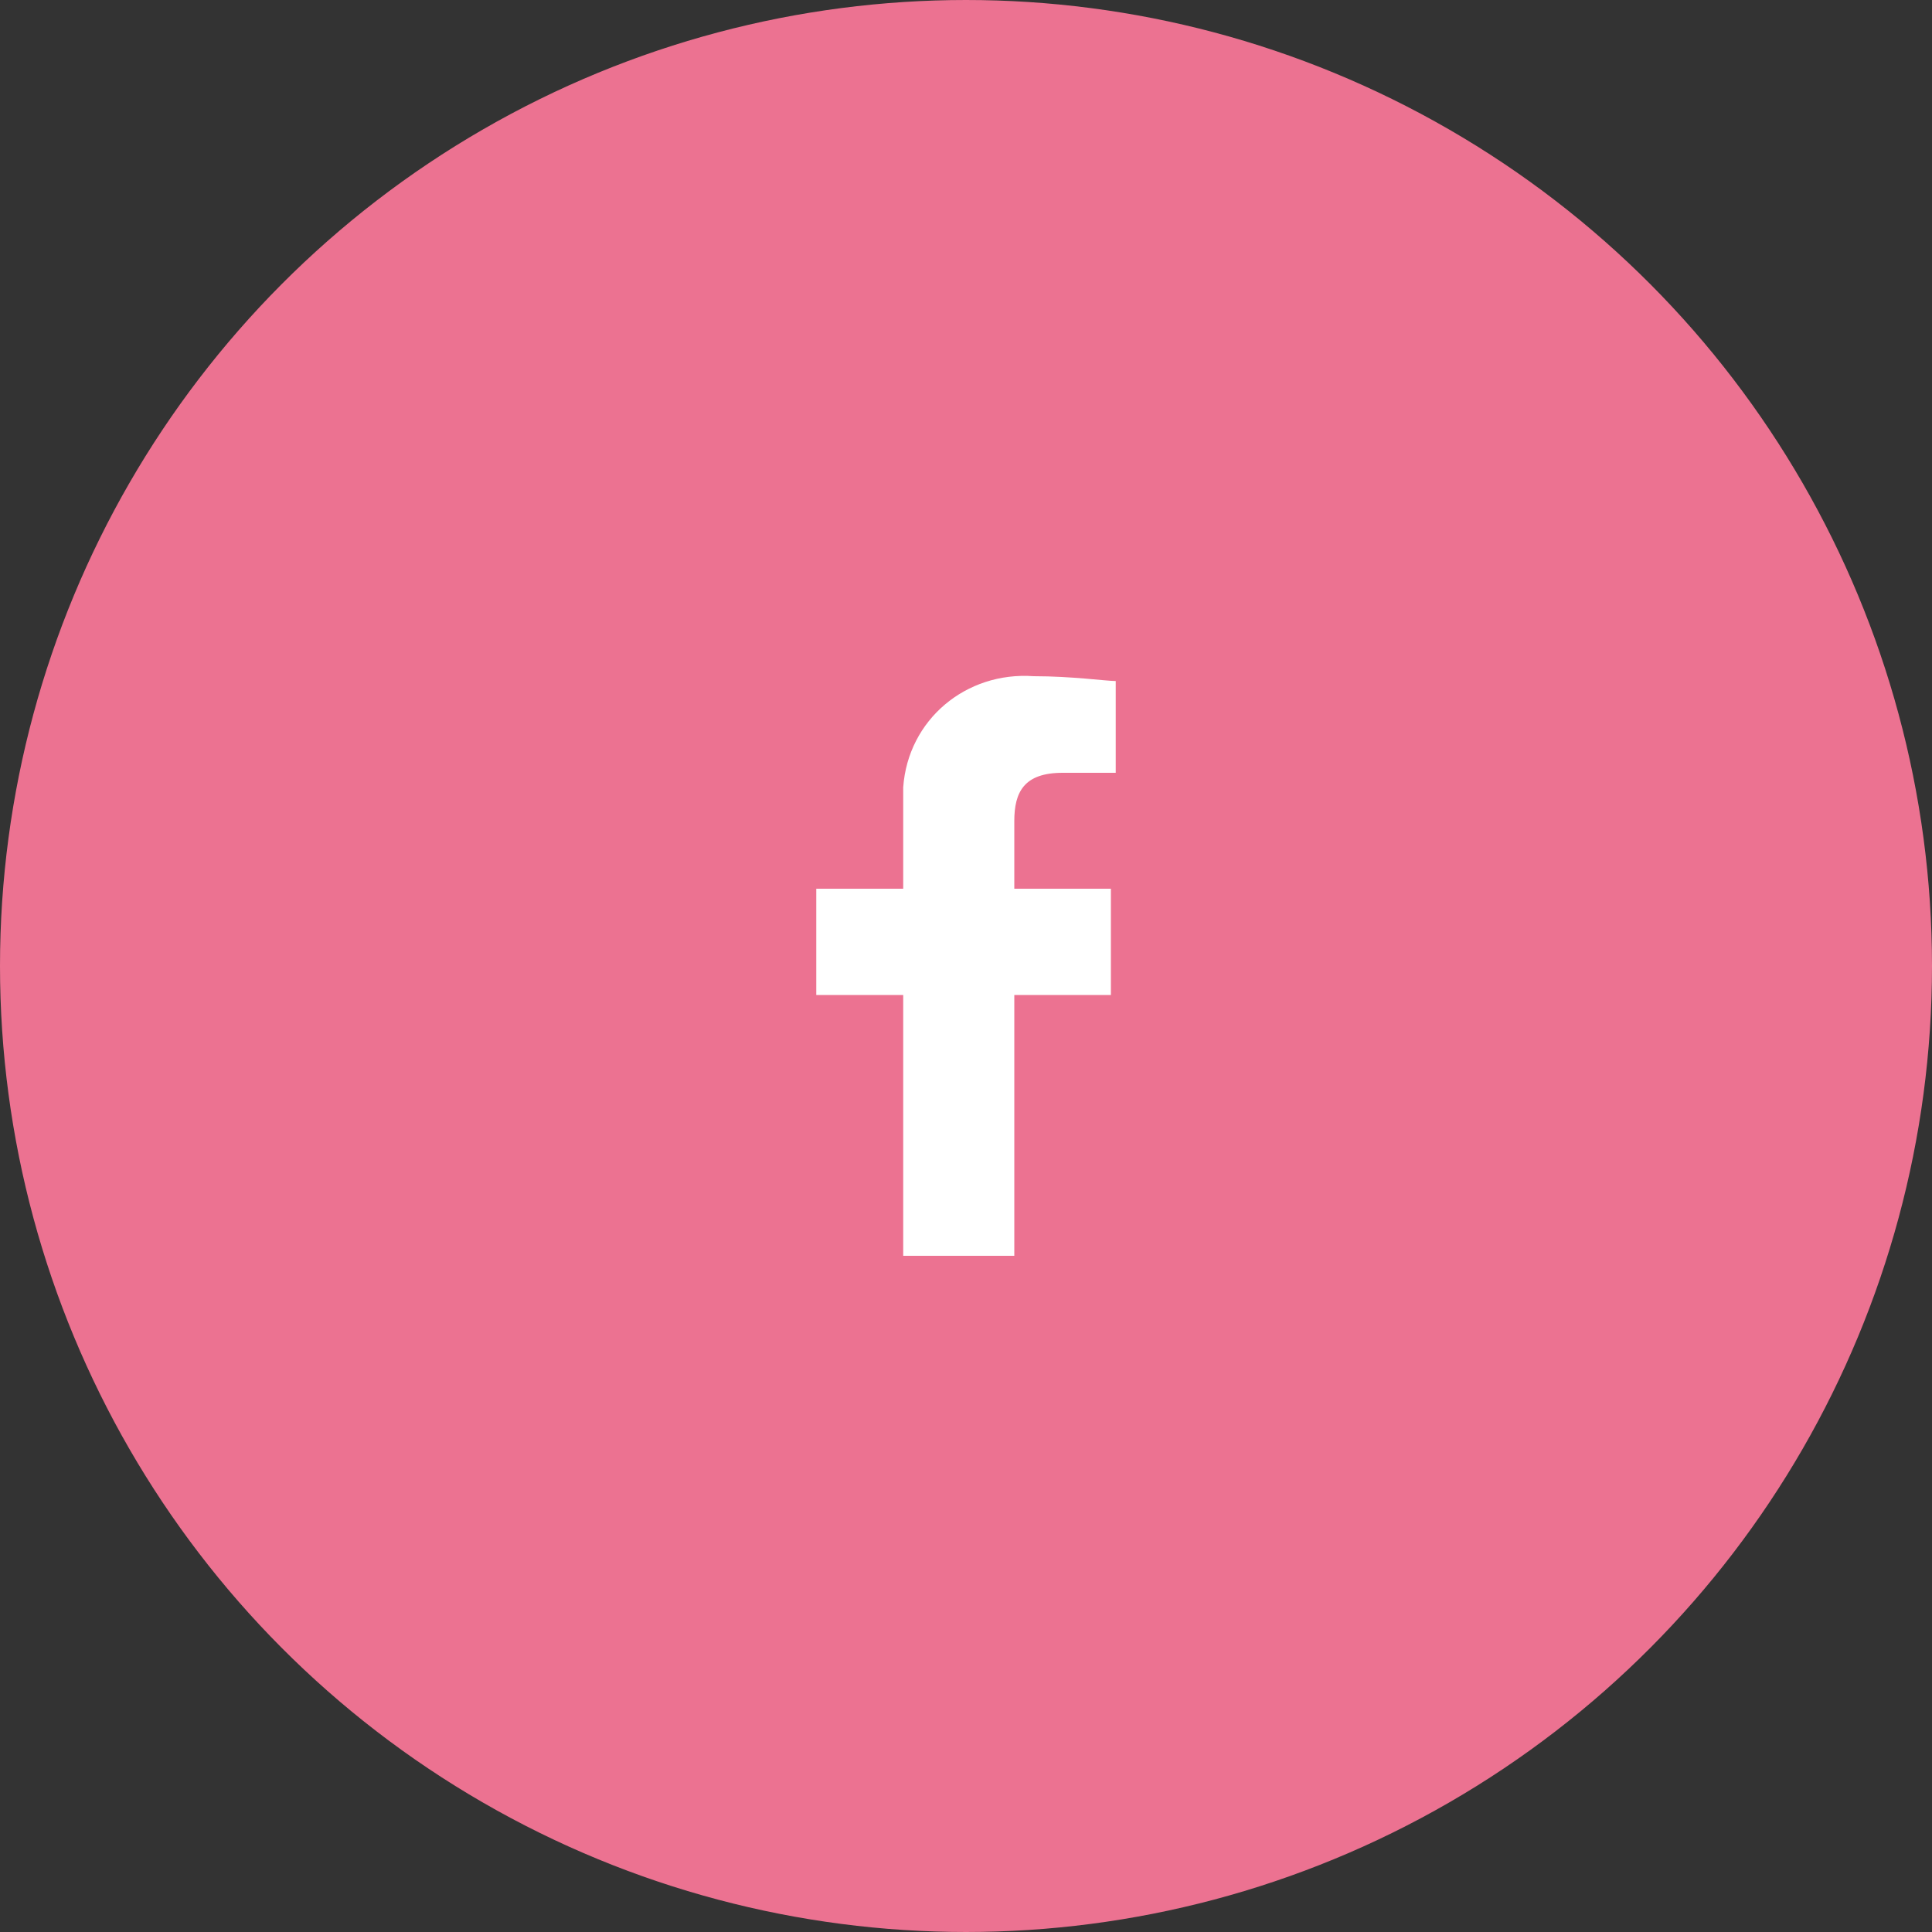 <?xml version="1.0" encoding="utf-8"?>
<!-- Generator: Adobe Illustrator 26.4.1, SVG Export Plug-In . SVG Version: 6.00 Build 0)  -->
<svg version="1.1" id="レイヤー_1" xmlns="http://www.w3.org/2000/svg" xmlns:xlink="http://www.w3.org/1999/xlink" x="0px"
	 y="0px" viewBox="0 0 40 40" style="enable-background:new 0 0 40 40;" xml:space="preserve">
<rect x="0" y="0" width="40" height="40" fill="#333333" stroke="none"/>
<style type="text/css">
	.st0{fill:none;}
	.st1{fill:#EC7291;stroke:#EC7291;}
	.st2{fill:#FFFFFF;}
</style>
<g>
	<circle class="st0" cx="20" cy="20" r="20"/>
	<circle class="st1" cx="20" cy="20" r="19.5"/>
</g>
<path class="st2" d="M21,26v-5.4H23v-2.2H21V17c0-0.6,0.2-1,1-1h1.1v-1.9c-0.2,0-0.9-0.1-1.7-0.1c-1.4-0.1-2.6,0.9-2.7,2.3
	c0,0.2,0,0.3,0,0.5v1.6h-1.8v2.2h1.8V26H21z"/>
</svg>
